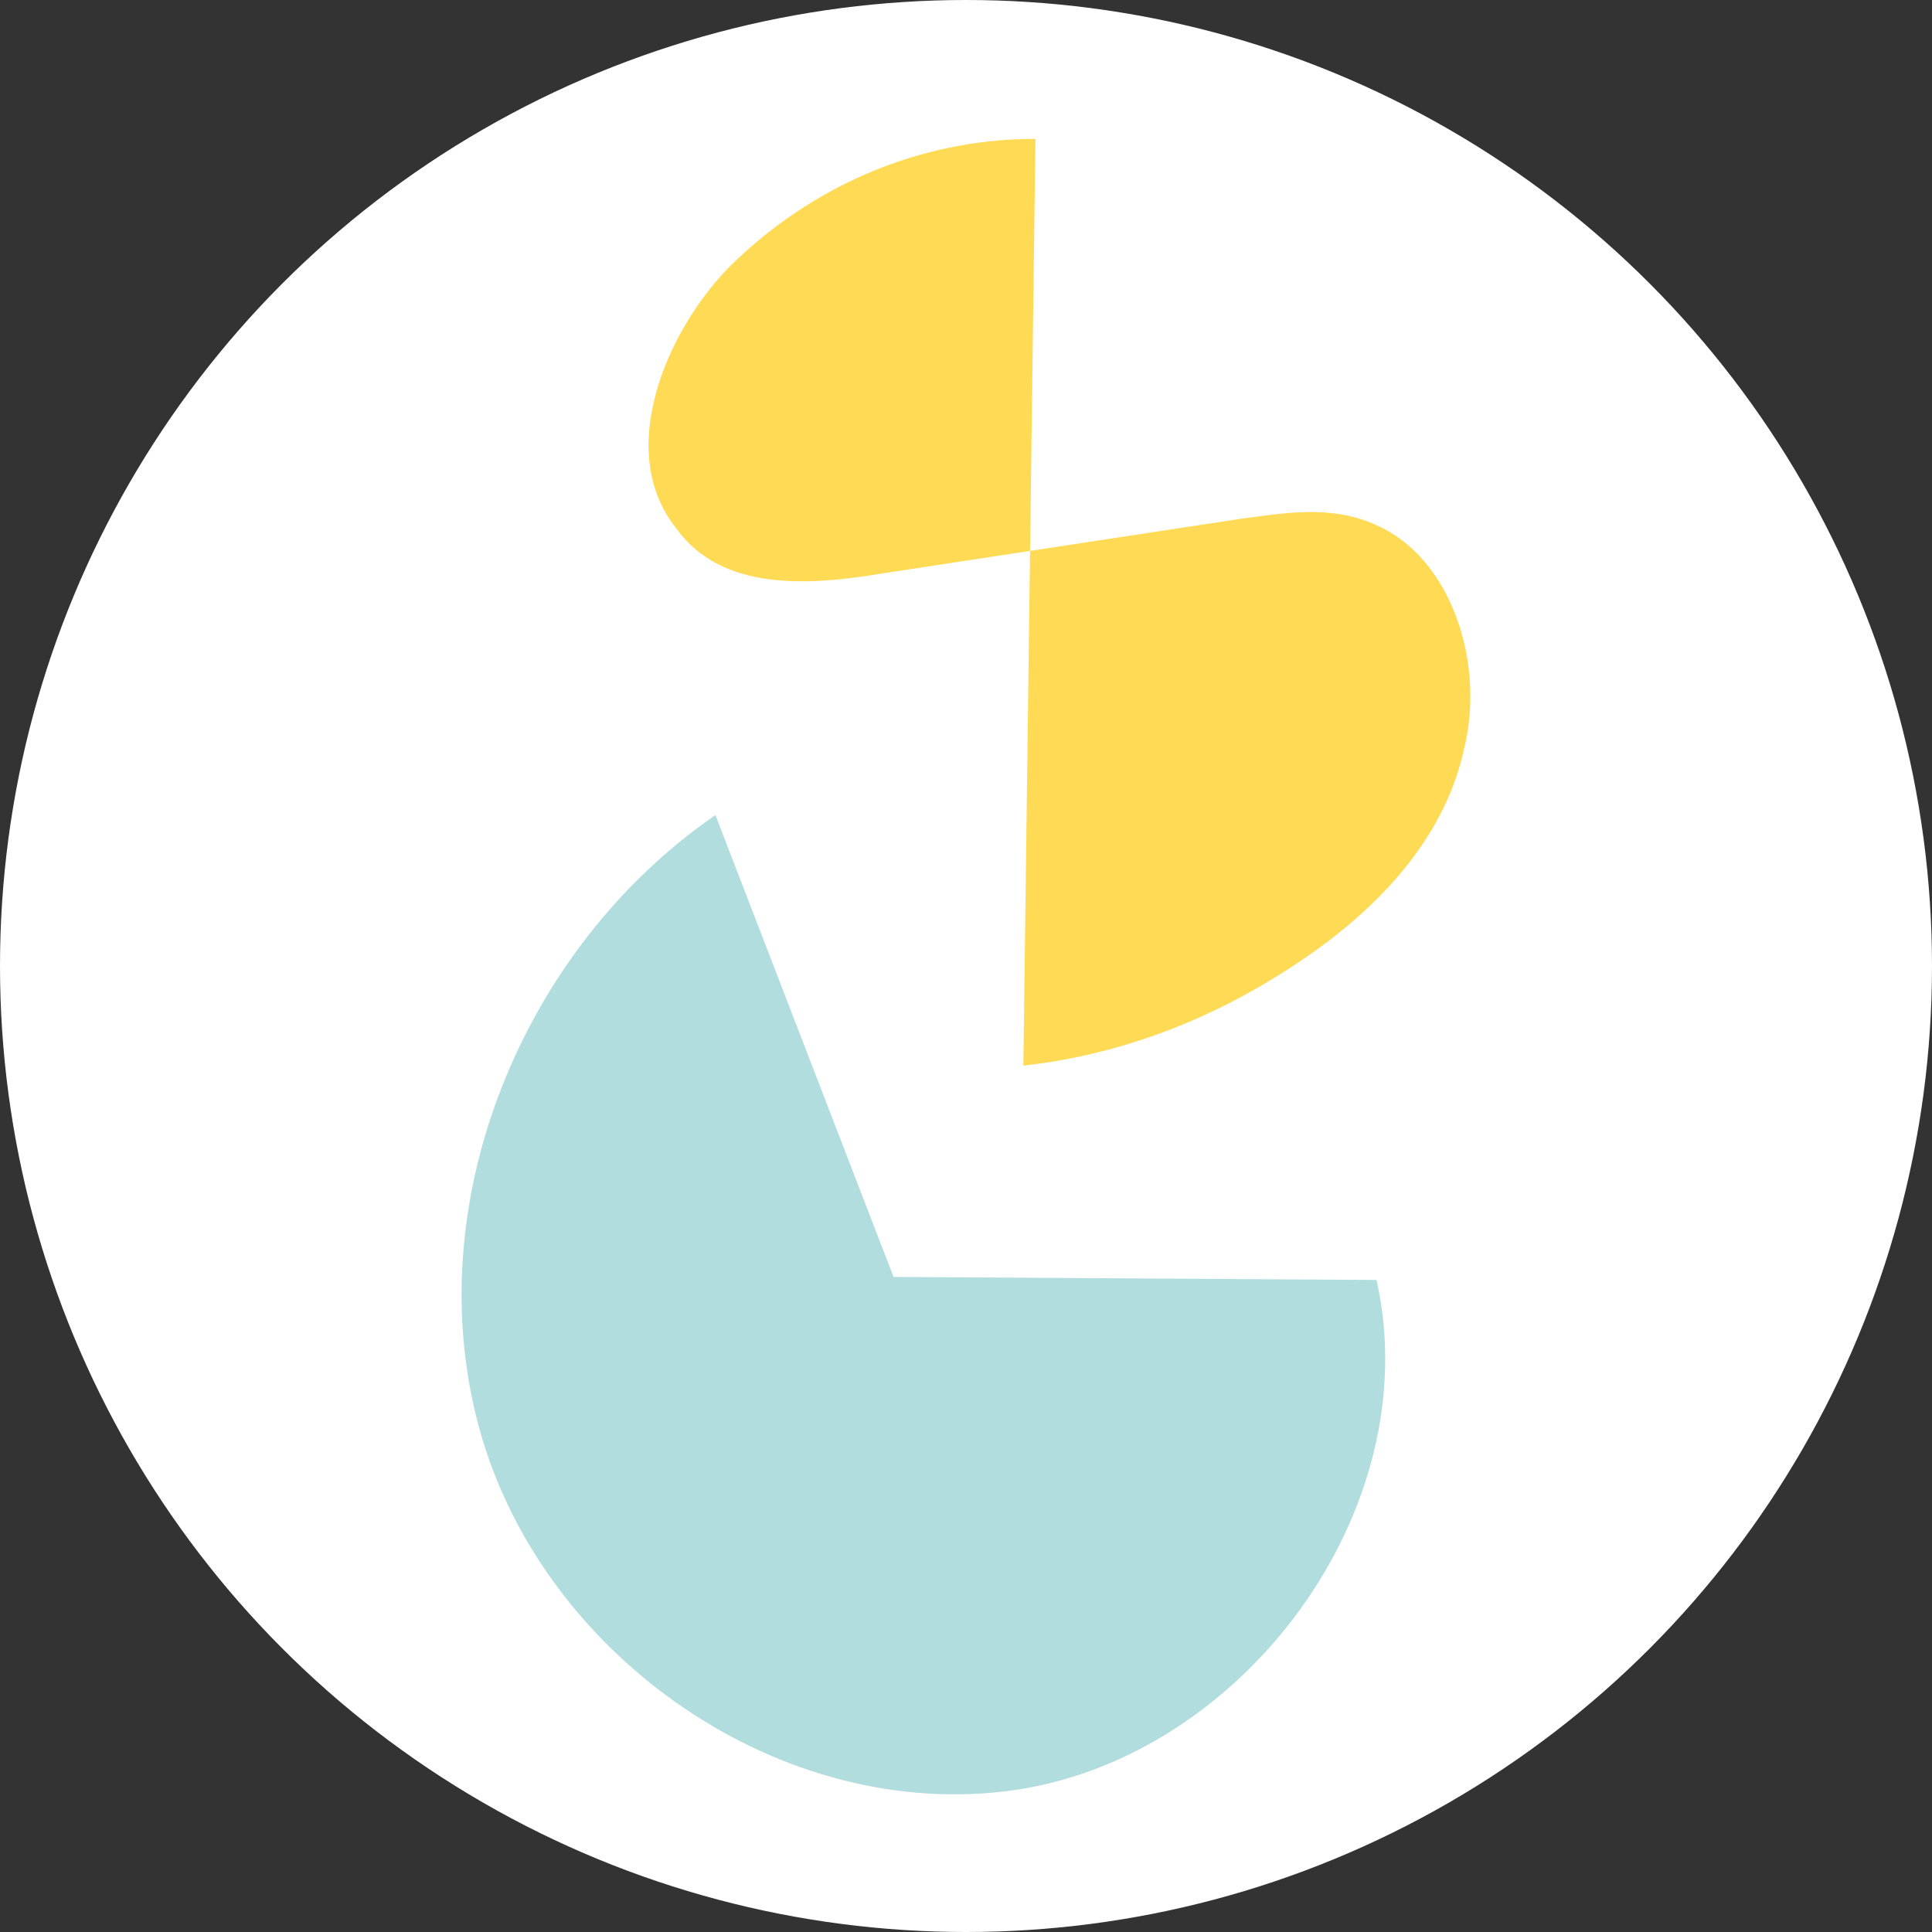 <?xml version="1.0" encoding="utf-8"?>
<!-- Generator: Adobe Illustrator 24.2.1, SVG Export Plug-In . SVG Version: 6.00 Build 0)  -->
<svg version="1.1" id="Layer_1" xmlns="http://www.w3.org/2000/svg" xmlns:xlink="http://www.w3.org/1999/xlink" x="0px" y="0px"
	 viewBox="0 0 64 64" style="enable-background:new 0 0 64 64;" xml:space="preserve">
<rect x="0" y="0" width="64" height="64" fill="#333333" stroke="none"/>
<style type="text/css">
	.st0{fill:#FFFFFF;}
	.st1{fill:#B2DDDE;}
	.st2{fill:#FFDB55;}
</style>
<circle class="st0" cx="32" cy="32" r="32"/>
<path class="st1" d="M29.6,42.3l16,0.1c1.7,7.6-4.4,15.8-12,16.9c-7.7,1.1-15.6-4.4-17.7-11.9c-2.1-7.5,1.4-16,7.8-20.4"/>
<path class="st2" d="M33.9,35.3c3.6-0.4,6.9-1.8,9.8-3.9c2.2-1.6,4.2-3.8,4.8-6.6c0.7-2.8-0.4-6.3-2.9-7.4c-1.5-0.7-3.1-0.4-4.6-0.2
	L29.2,19c-2.4,0.4-5.3,0.6-6.8-1.5c-2-2.5-0.4-6.4,1.7-8.6c2.7-2.7,6.3-4.3,10.2-4.3"/>
</svg>
